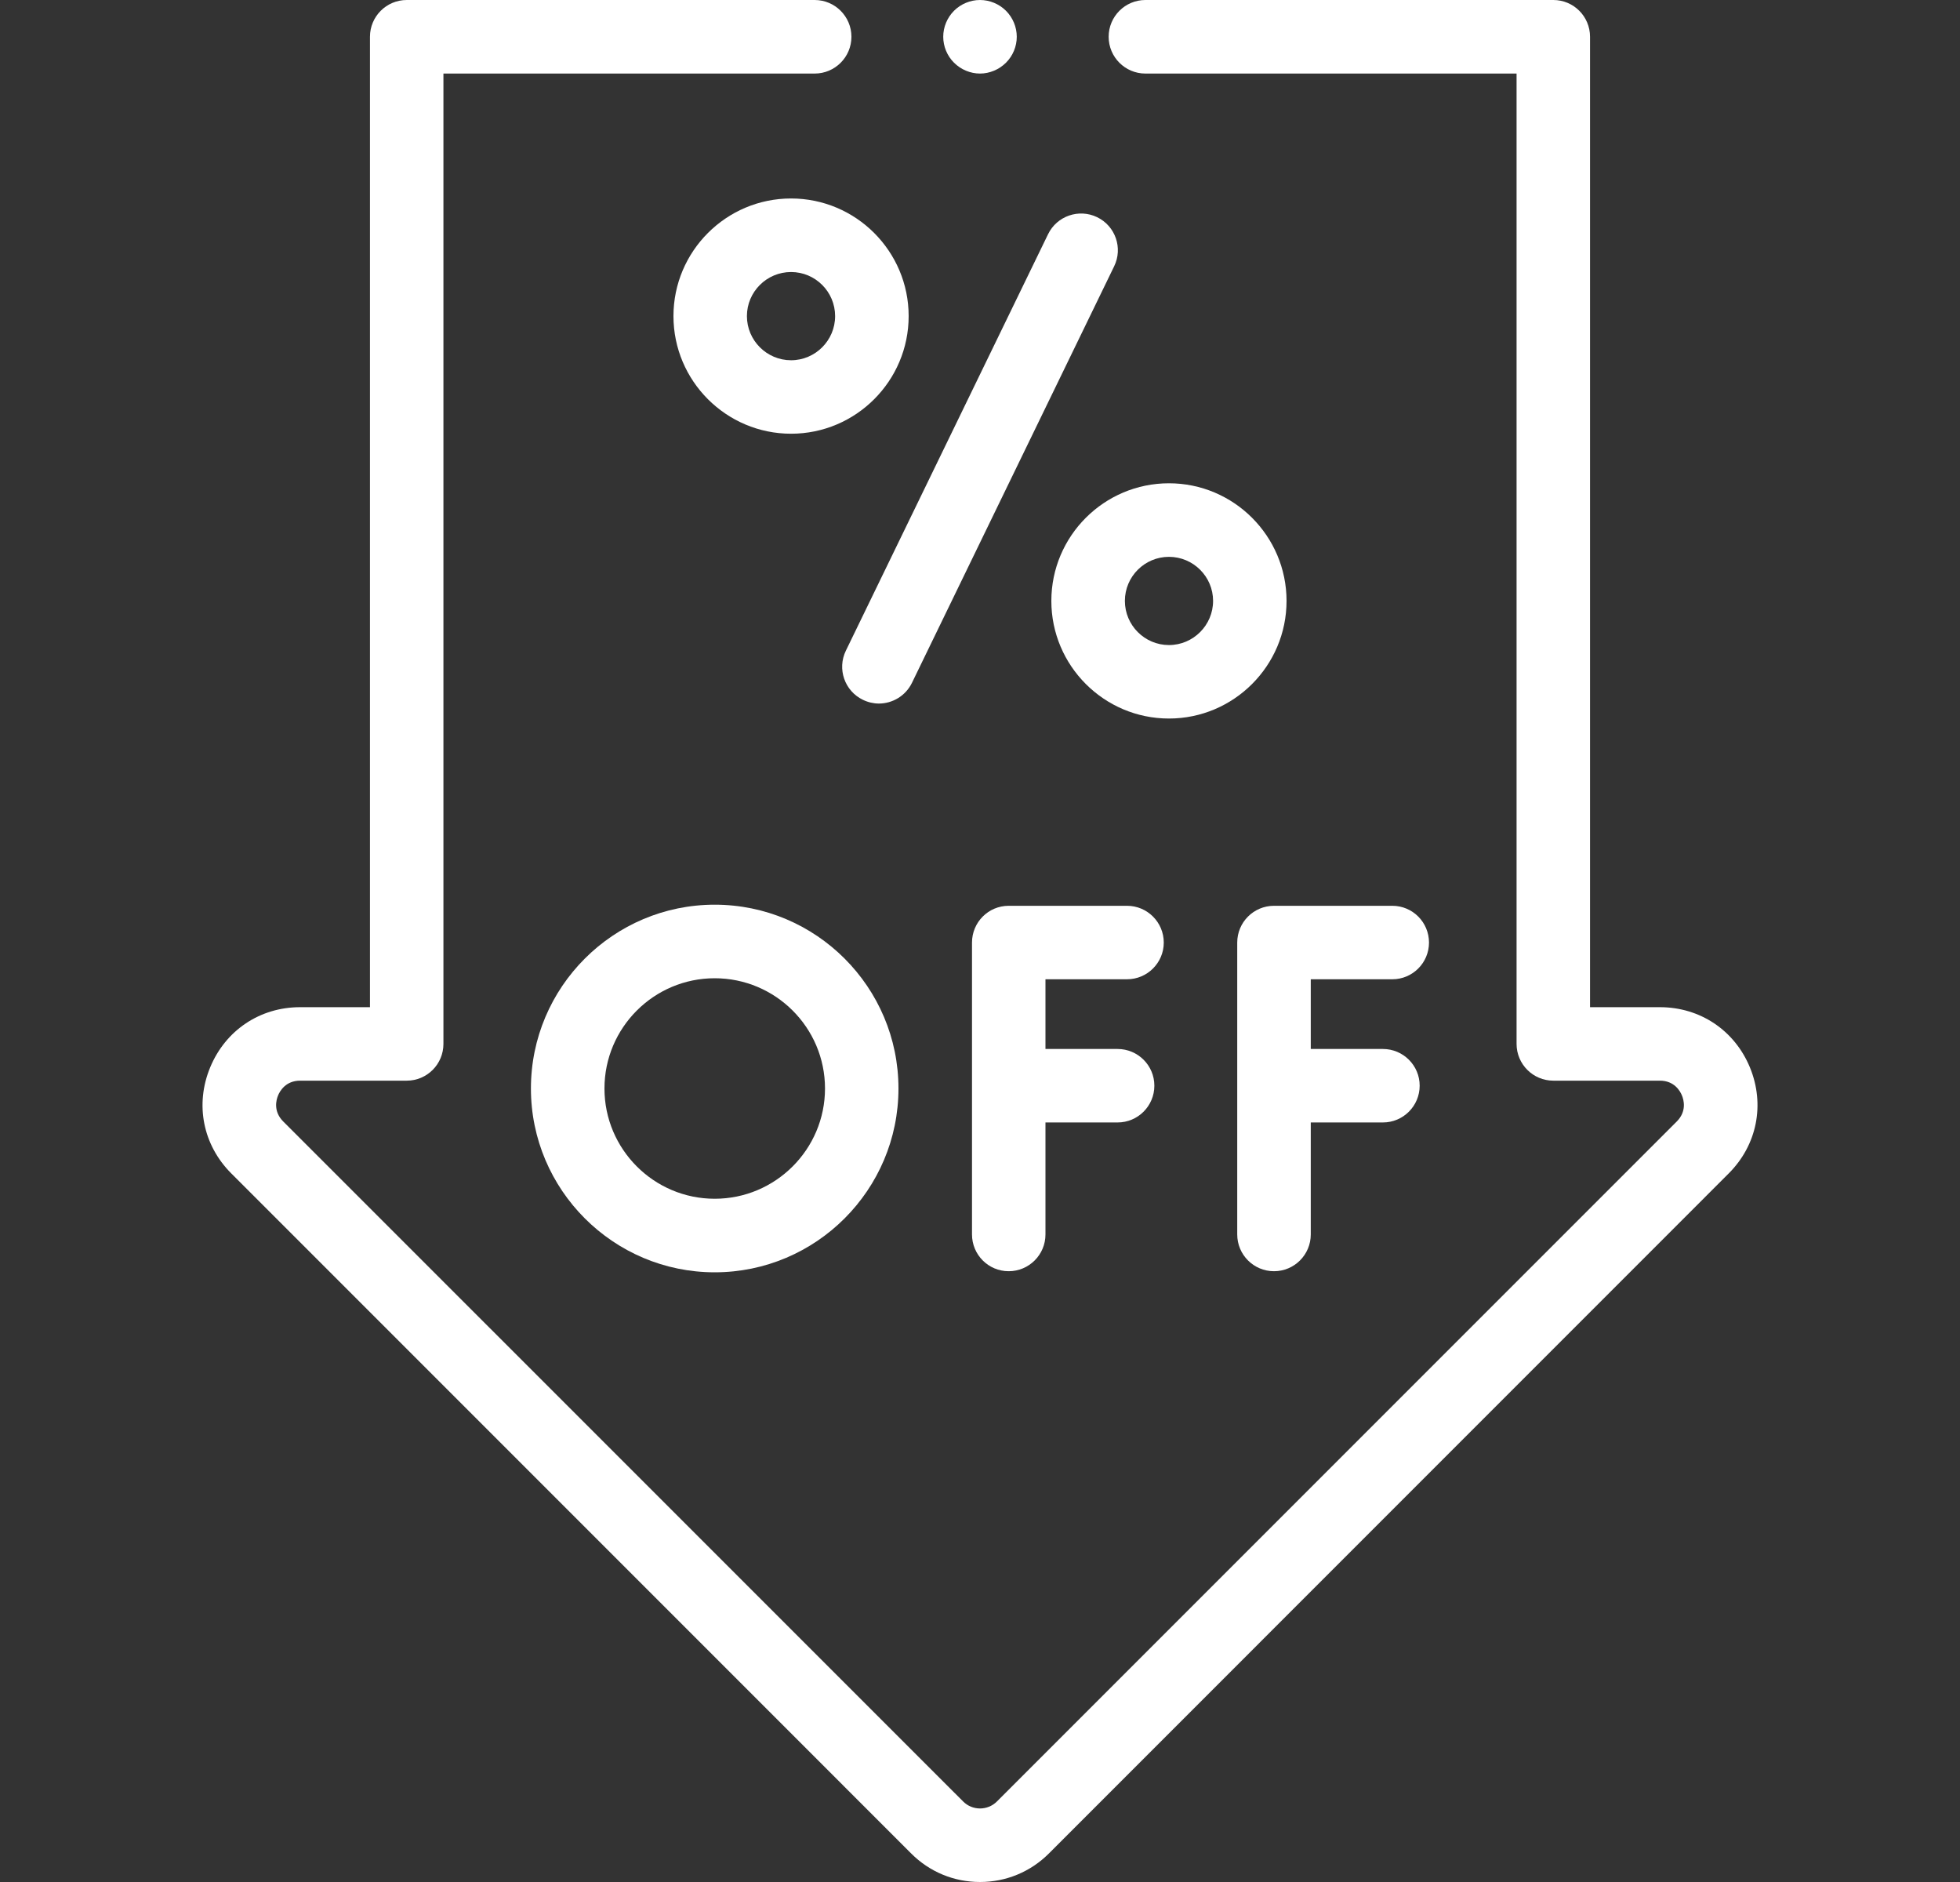<svg xmlns="http://www.w3.org/2000/svg" fill="none" viewBox="0 0 25 24" height="24" width="25">
<rect x="0" y="0" width="25" height="24" fill="#333333" stroke="none"/>
<g clip-path="url(#clip0_678_309)">
<path fill="white" d="M22.32 13.611C22.124 13.138 21.684 12.844 21.172 12.844H20.281V0.469C20.281 0.21 20.072 0 19.813 0H14.61C14.351 0 14.141 0.21 14.141 0.469C14.141 0.728 14.351 0.938 14.61 0.938H19.344V13.312C19.344 13.571 19.554 13.781 19.813 13.781H21.172C21.356 13.781 21.43 13.913 21.453 13.969C21.477 14.026 21.517 14.172 21.387 14.302L12.716 22.973C12.597 23.092 12.403 23.092 12.285 22.973L3.613 14.302C3.483 14.172 3.523 14.026 3.547 13.969C3.57 13.913 3.645 13.781 3.828 13.781H5.188C5.447 13.781 5.656 13.571 5.656 13.312V0.938H10.391C10.65 0.938 10.86 0.728 10.86 0.469C10.86 0.21 10.65 0 10.391 0H5.188C4.929 0 4.719 0.21 4.719 0.469V12.844H3.828C3.316 12.844 2.877 13.138 2.681 13.611C2.485 14.084 2.588 14.602 2.95 14.964L11.622 23.636C11.856 23.871 12.168 24 12.5 24C12.832 24 13.144 23.871 13.379 23.636L22.05 14.964C22.412 14.602 22.515 14.084 22.32 13.611Z"></path>
<path fill="white" d="M11.006 8.924C11.072 8.956 11.142 8.972 11.21 8.972C11.384 8.972 11.551 8.874 11.632 8.708L14.211 3.396C14.325 3.163 14.227 2.883 13.995 2.77C13.762 2.657 13.481 2.754 13.368 2.987L10.789 8.298C10.676 8.531 10.773 8.811 11.006 8.924Z"></path>
<path fill="white" d="M14.91 6.163C14.083 6.163 13.41 6.836 13.41 7.663C13.41 8.49 14.083 9.163 14.91 9.163C15.737 9.163 16.41 8.49 16.41 7.663C16.41 6.836 15.737 6.163 14.91 6.163ZM14.91 8.226C14.6 8.226 14.348 7.973 14.348 7.663C14.348 7.353 14.6 7.101 14.91 7.101C15.22 7.101 15.473 7.353 15.473 7.663C15.473 7.973 15.22 8.226 14.91 8.226Z"></path>
<path fill="white" d="M8.59 4.031C8.59 4.858 9.263 5.531 10.09 5.531C10.917 5.531 11.59 4.858 11.59 4.031C11.59 3.204 10.917 2.531 10.09 2.531C9.263 2.531 8.59 3.204 8.59 4.031ZM10.652 4.031C10.652 4.341 10.4 4.594 10.09 4.594C9.78 4.594 9.527 4.341 9.527 4.031C9.527 3.721 9.78 3.469 10.09 3.469C10.4 3.469 10.652 3.721 10.652 4.031Z"></path>
<path fill="white" d="M14.375 12.488C14.634 12.488 14.844 12.278 14.844 12.02C14.844 11.761 14.634 11.551 14.375 11.551H12.866C12.607 11.551 12.398 11.761 12.398 12.02V15.742C12.398 16.001 12.607 16.211 12.866 16.211C13.125 16.211 13.335 16.001 13.335 15.742V14.314H14.255C14.514 14.314 14.724 14.104 14.724 13.845C14.724 13.587 14.514 13.377 14.255 13.377H13.335V12.488H14.375Z"></path>
<path fill="white" d="M9.116 11.537C7.824 11.537 6.772 12.588 6.772 13.881C6.772 15.173 7.824 16.225 9.116 16.225C10.409 16.225 11.46 15.173 11.46 13.881C11.46 12.588 10.409 11.537 9.116 11.537ZM9.116 15.287C8.341 15.287 7.71 14.656 7.71 13.881C7.71 13.105 8.341 12.475 9.116 12.475C9.892 12.475 10.523 13.105 10.523 13.881C10.523 14.656 9.892 15.287 9.116 15.287Z"></path>
<path fill="white" d="M17.759 12.488C18.018 12.488 18.227 12.278 18.227 12.02C18.227 11.761 18.018 11.551 17.759 11.551H16.25C15.991 11.551 15.781 11.761 15.781 12.02V15.742C15.781 16.001 15.991 16.211 16.25 16.211C16.509 16.211 16.719 16.001 16.719 15.742V14.314H17.639C17.898 14.314 18.108 14.104 18.108 13.845C18.108 13.587 17.898 13.377 17.639 13.377H16.719V12.488H17.759Z"></path>
<path fill="white" d="M12.5 0.938C12.623 0.938 12.744 0.887 12.831 0.8C12.919 0.713 12.969 0.592 12.969 0.469C12.969 0.345 12.919 0.225 12.831 0.137C12.744 0.05 12.623 0 12.5 0C12.377 0 12.256 0.05 12.169 0.137C12.081 0.225 12.031 0.345 12.031 0.469C12.031 0.592 12.081 0.713 12.169 0.8C12.256 0.887 12.377 0.938 12.5 0.938Z"></path>
</g>
<defs>
<clipPath id="clip0_678_309">
<rect transform="translate(0.5)" fill="white" height="24" width="24"></rect>
</clipPath>
</defs>
</svg>
